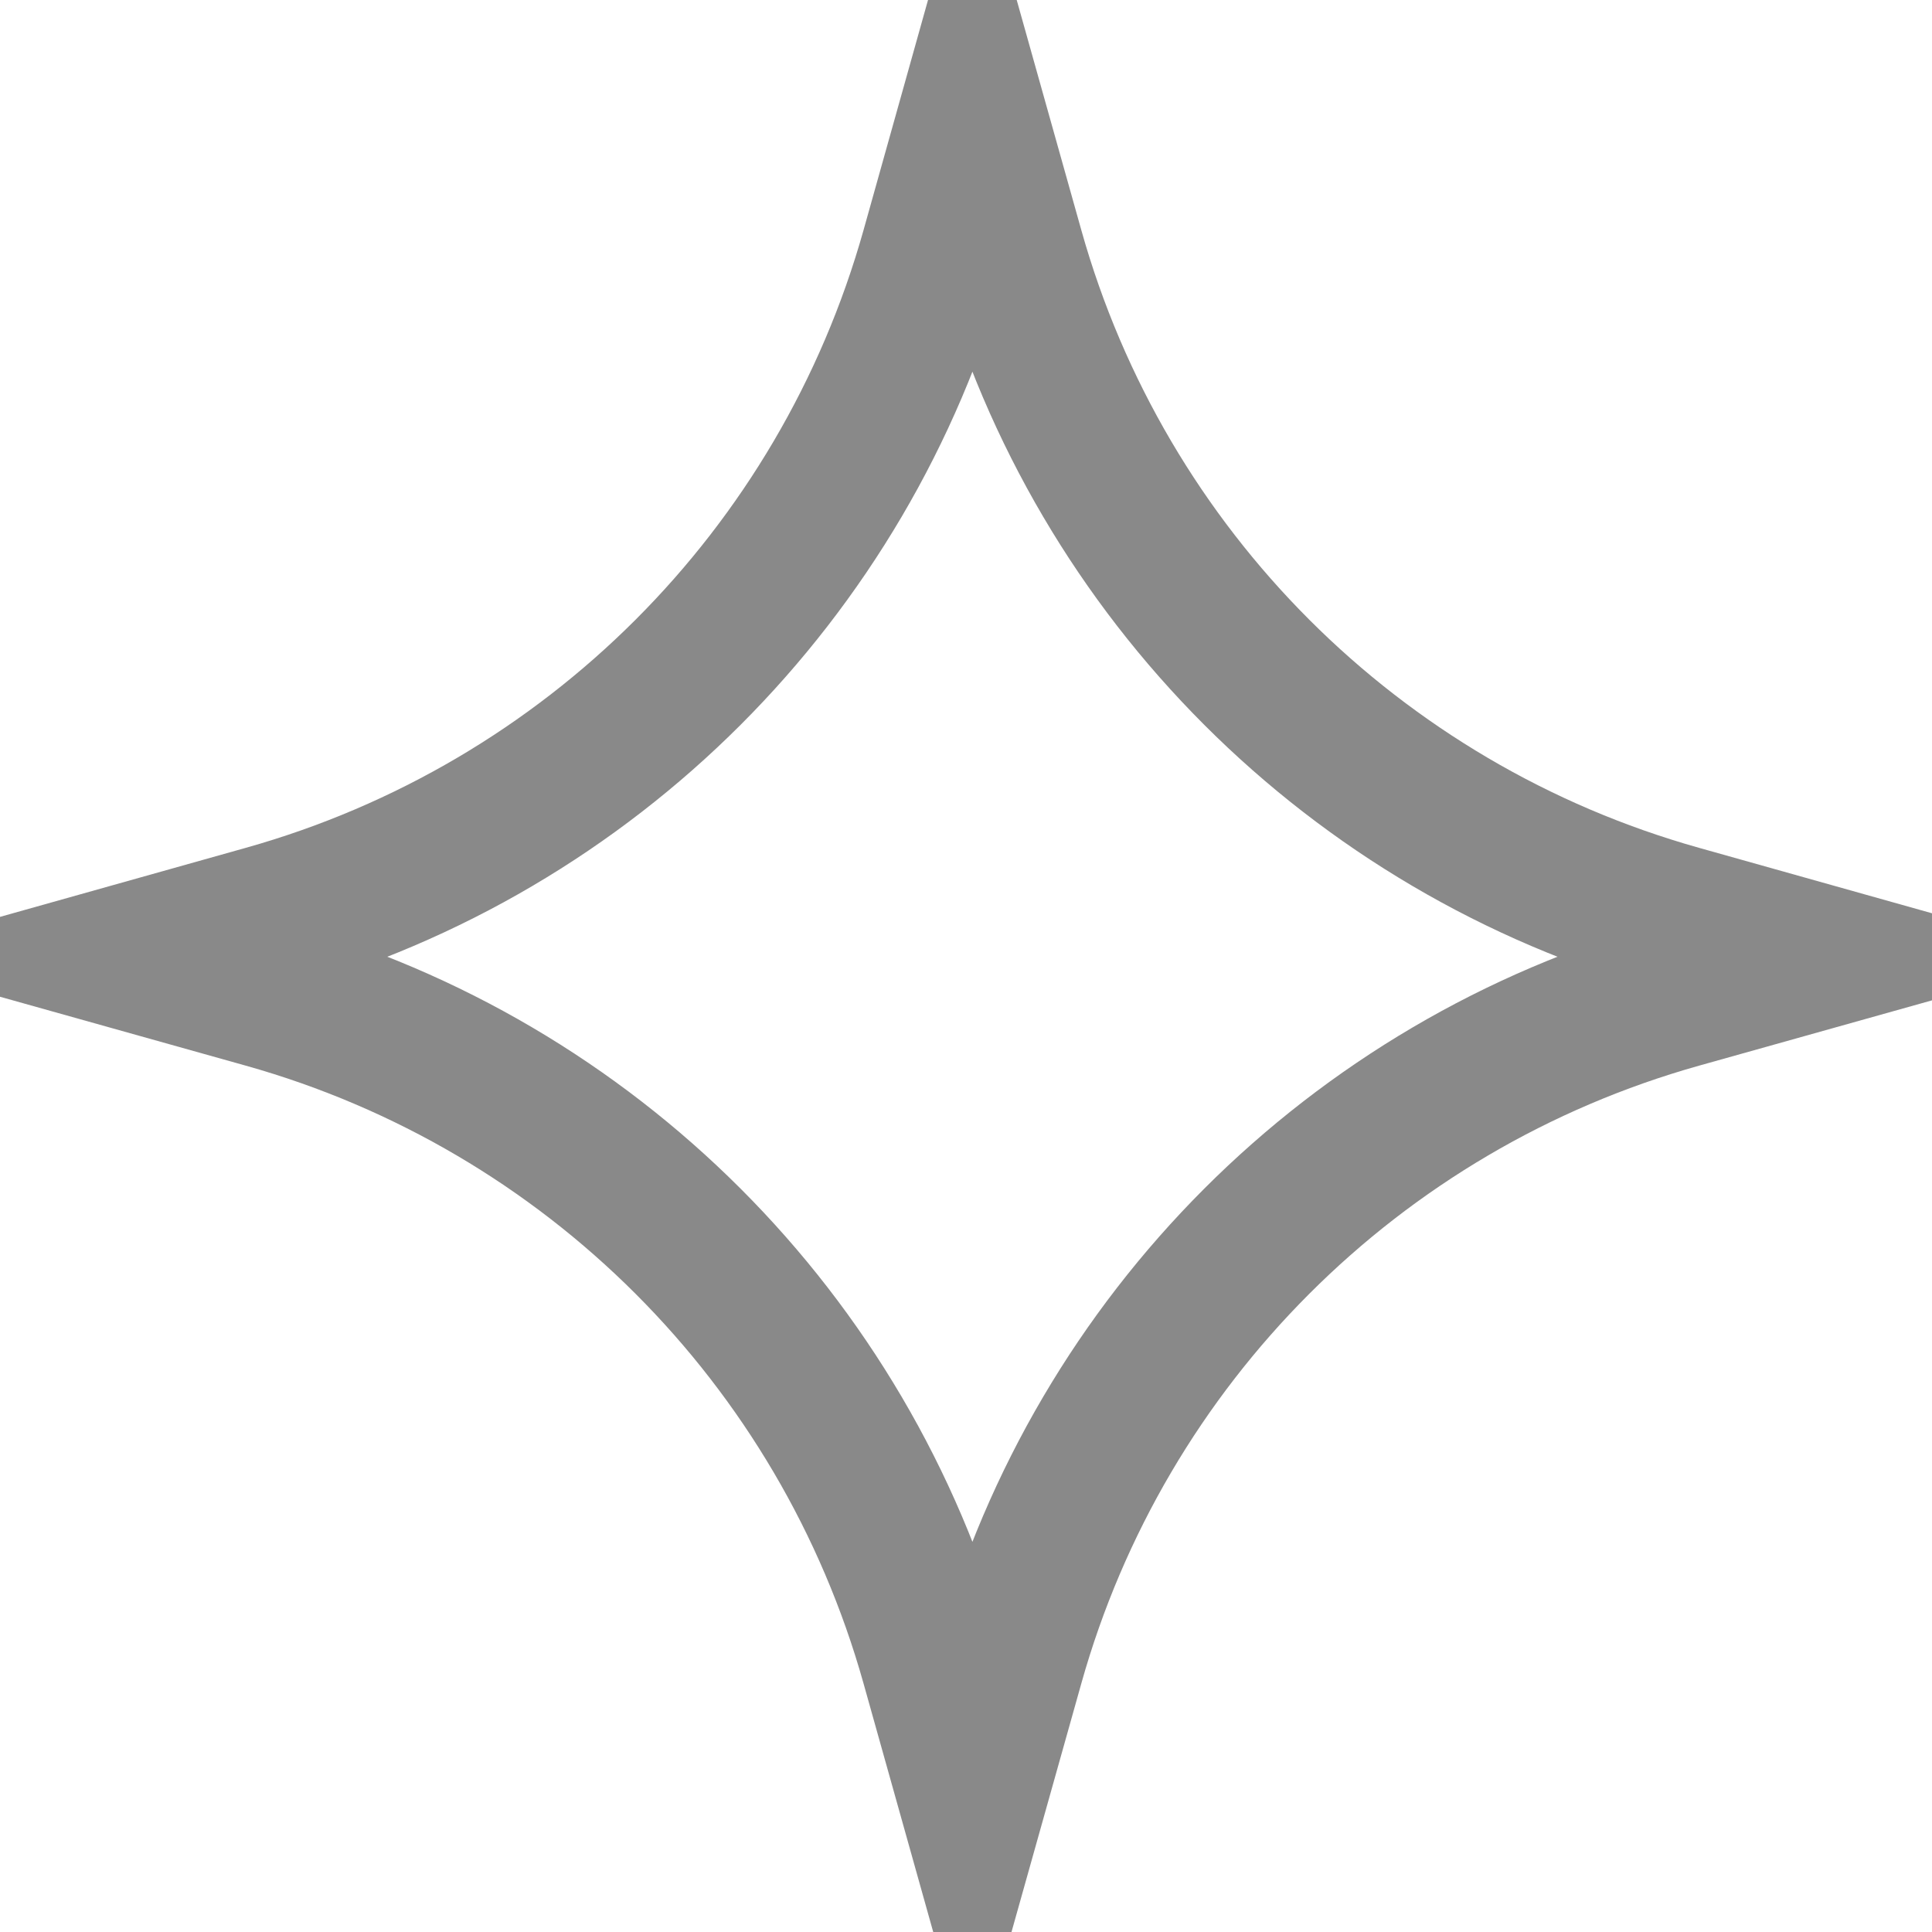<svg width="26" height="26" viewBox="0 0 26 26" fill="none" xmlns="http://www.w3.org/2000/svg">
<path d="M13.086 24.176L13.59 22.382C14.816 18.016 18.227 14.605 22.593 13.379L24.387 12.876L22.593 12.372C18.227 11.146 14.816 7.735 13.59 3.37L13.086 1.575L12.583 3.37C11.357 7.735 7.946 11.146 3.58 12.372L1.786 12.876L3.58 13.379C7.946 14.605 11.357 18.016 12.583 22.382L13.086 24.176Z" stroke="#898989" stroke-width="2"/>
</svg>

